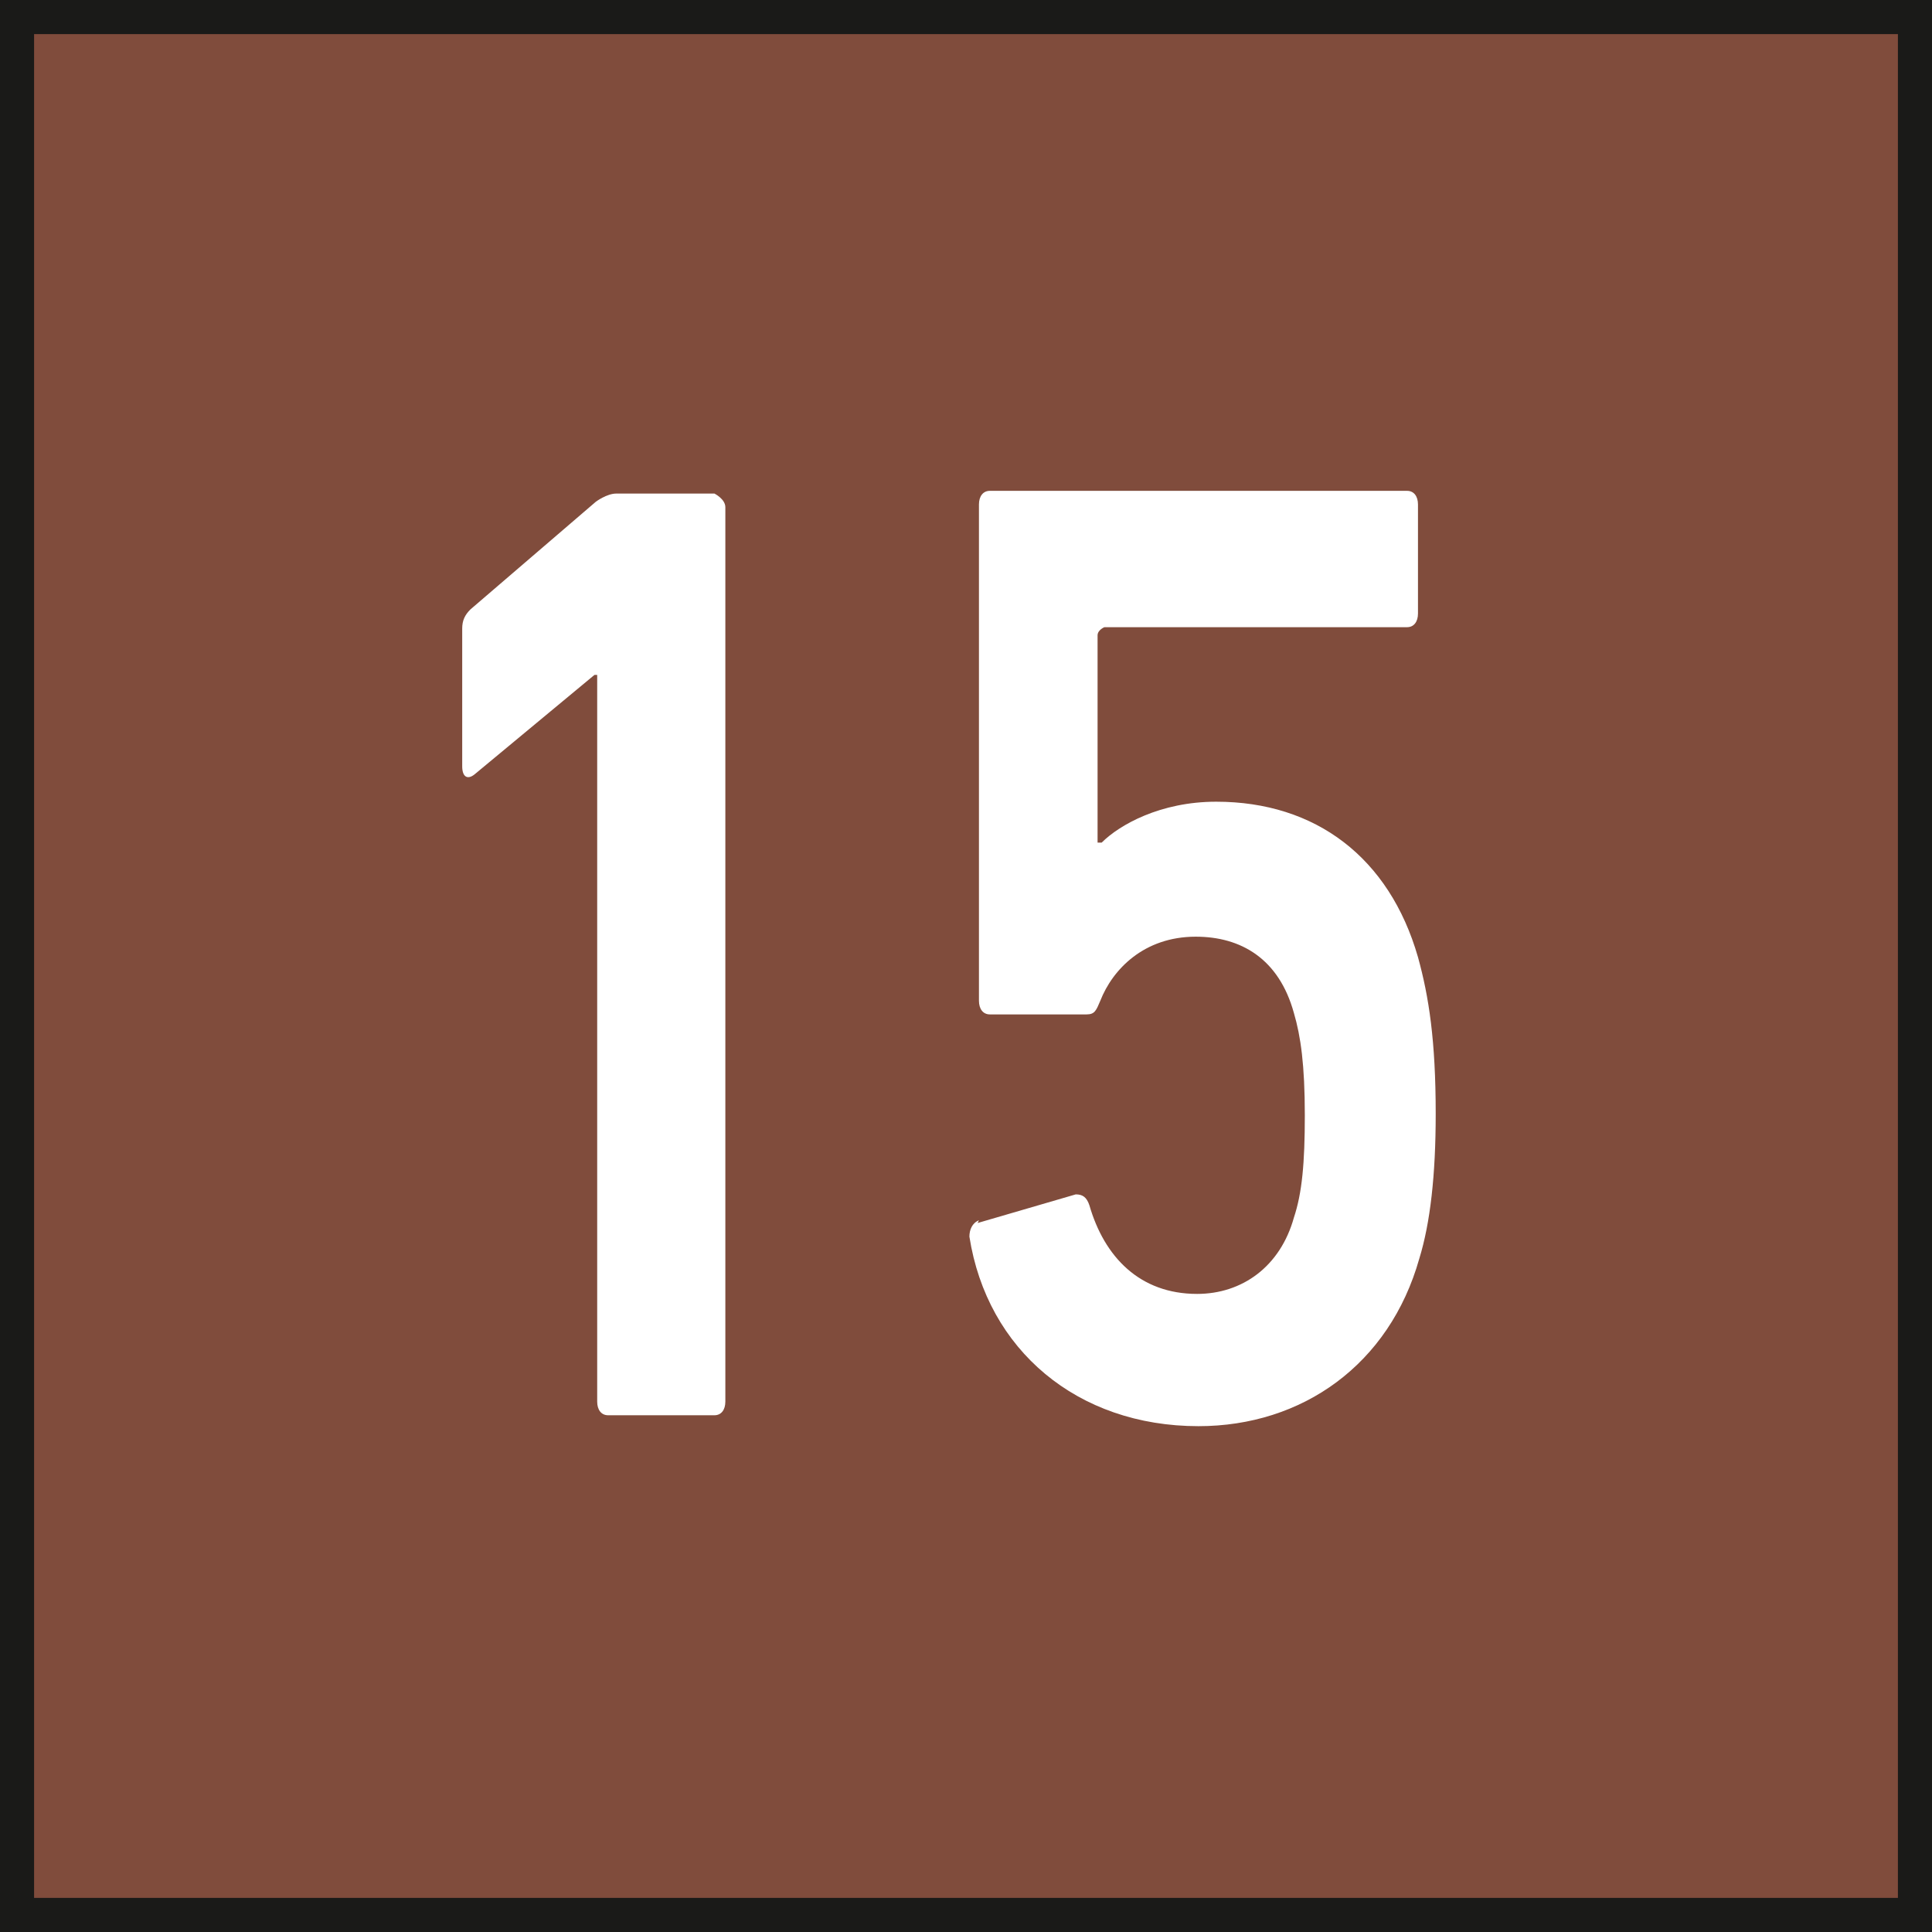 <svg xmlns="http://www.w3.org/2000/svg" id="Ebene_1" viewBox="0 0 14.17 14.17"><rect x="0" y="0" width="14.17" height="14.17" fill="#808080" stroke="none"/><defs><style>.cls-1{fill:#1a1a18;}.cls-2{fill:#fff;}.cls-3{fill:#804c3c;}</style></defs><rect class="cls-3" x=".13" y=".13" width="13.92" height="13.92"></rect><path class="cls-1" d="M14.17,14.17H0V0h14.17v14.17ZM.25,13.92h13.67V.25H.25v13.67Z"></path><path class="cls-2" d="M4.38,4.95h-.02l-.88.73c-.05.04-.09.02-.09-.06v-1.01c0-.06.02-.1.06-.14l.92-.79s.08-.06.15-.06h.72s.08.04.08.1v6.56c0,.06-.03.1-.08.1h-.78c-.05,0-.08-.04-.08-.1v-5.33Z"></path><path class="cls-2" d="M7.17,8.97l.72-.21c.05,0,.08.02.1.08.11.38.37.65.79.65.33,0,.61-.2.71-.56.06-.18.08-.4.08-.75,0-.37-.03-.58-.08-.75-.11-.4-.39-.56-.72-.56-.38,0-.61.24-.7.47-.03.07-.04.1-.1.1h-.71c-.05,0-.08-.04-.08-.1v-3.64c0-.06.03-.1.08-.1h3.06c.05,0,.08.04.08.1v.8c0,.06-.03.1-.08.1h-2.22s-.05.02-.05.06v1.52h.03c.13-.13.43-.3.84-.3.73,0,1.27.41,1.48,1.14.08.29.13.61.13,1.15,0,.45-.04.8-.12,1.06-.22.78-.86,1.23-1.62,1.23-.89,0-1.55-.56-1.68-1.39,0-.05.02-.1.07-.12Z"></path></svg>